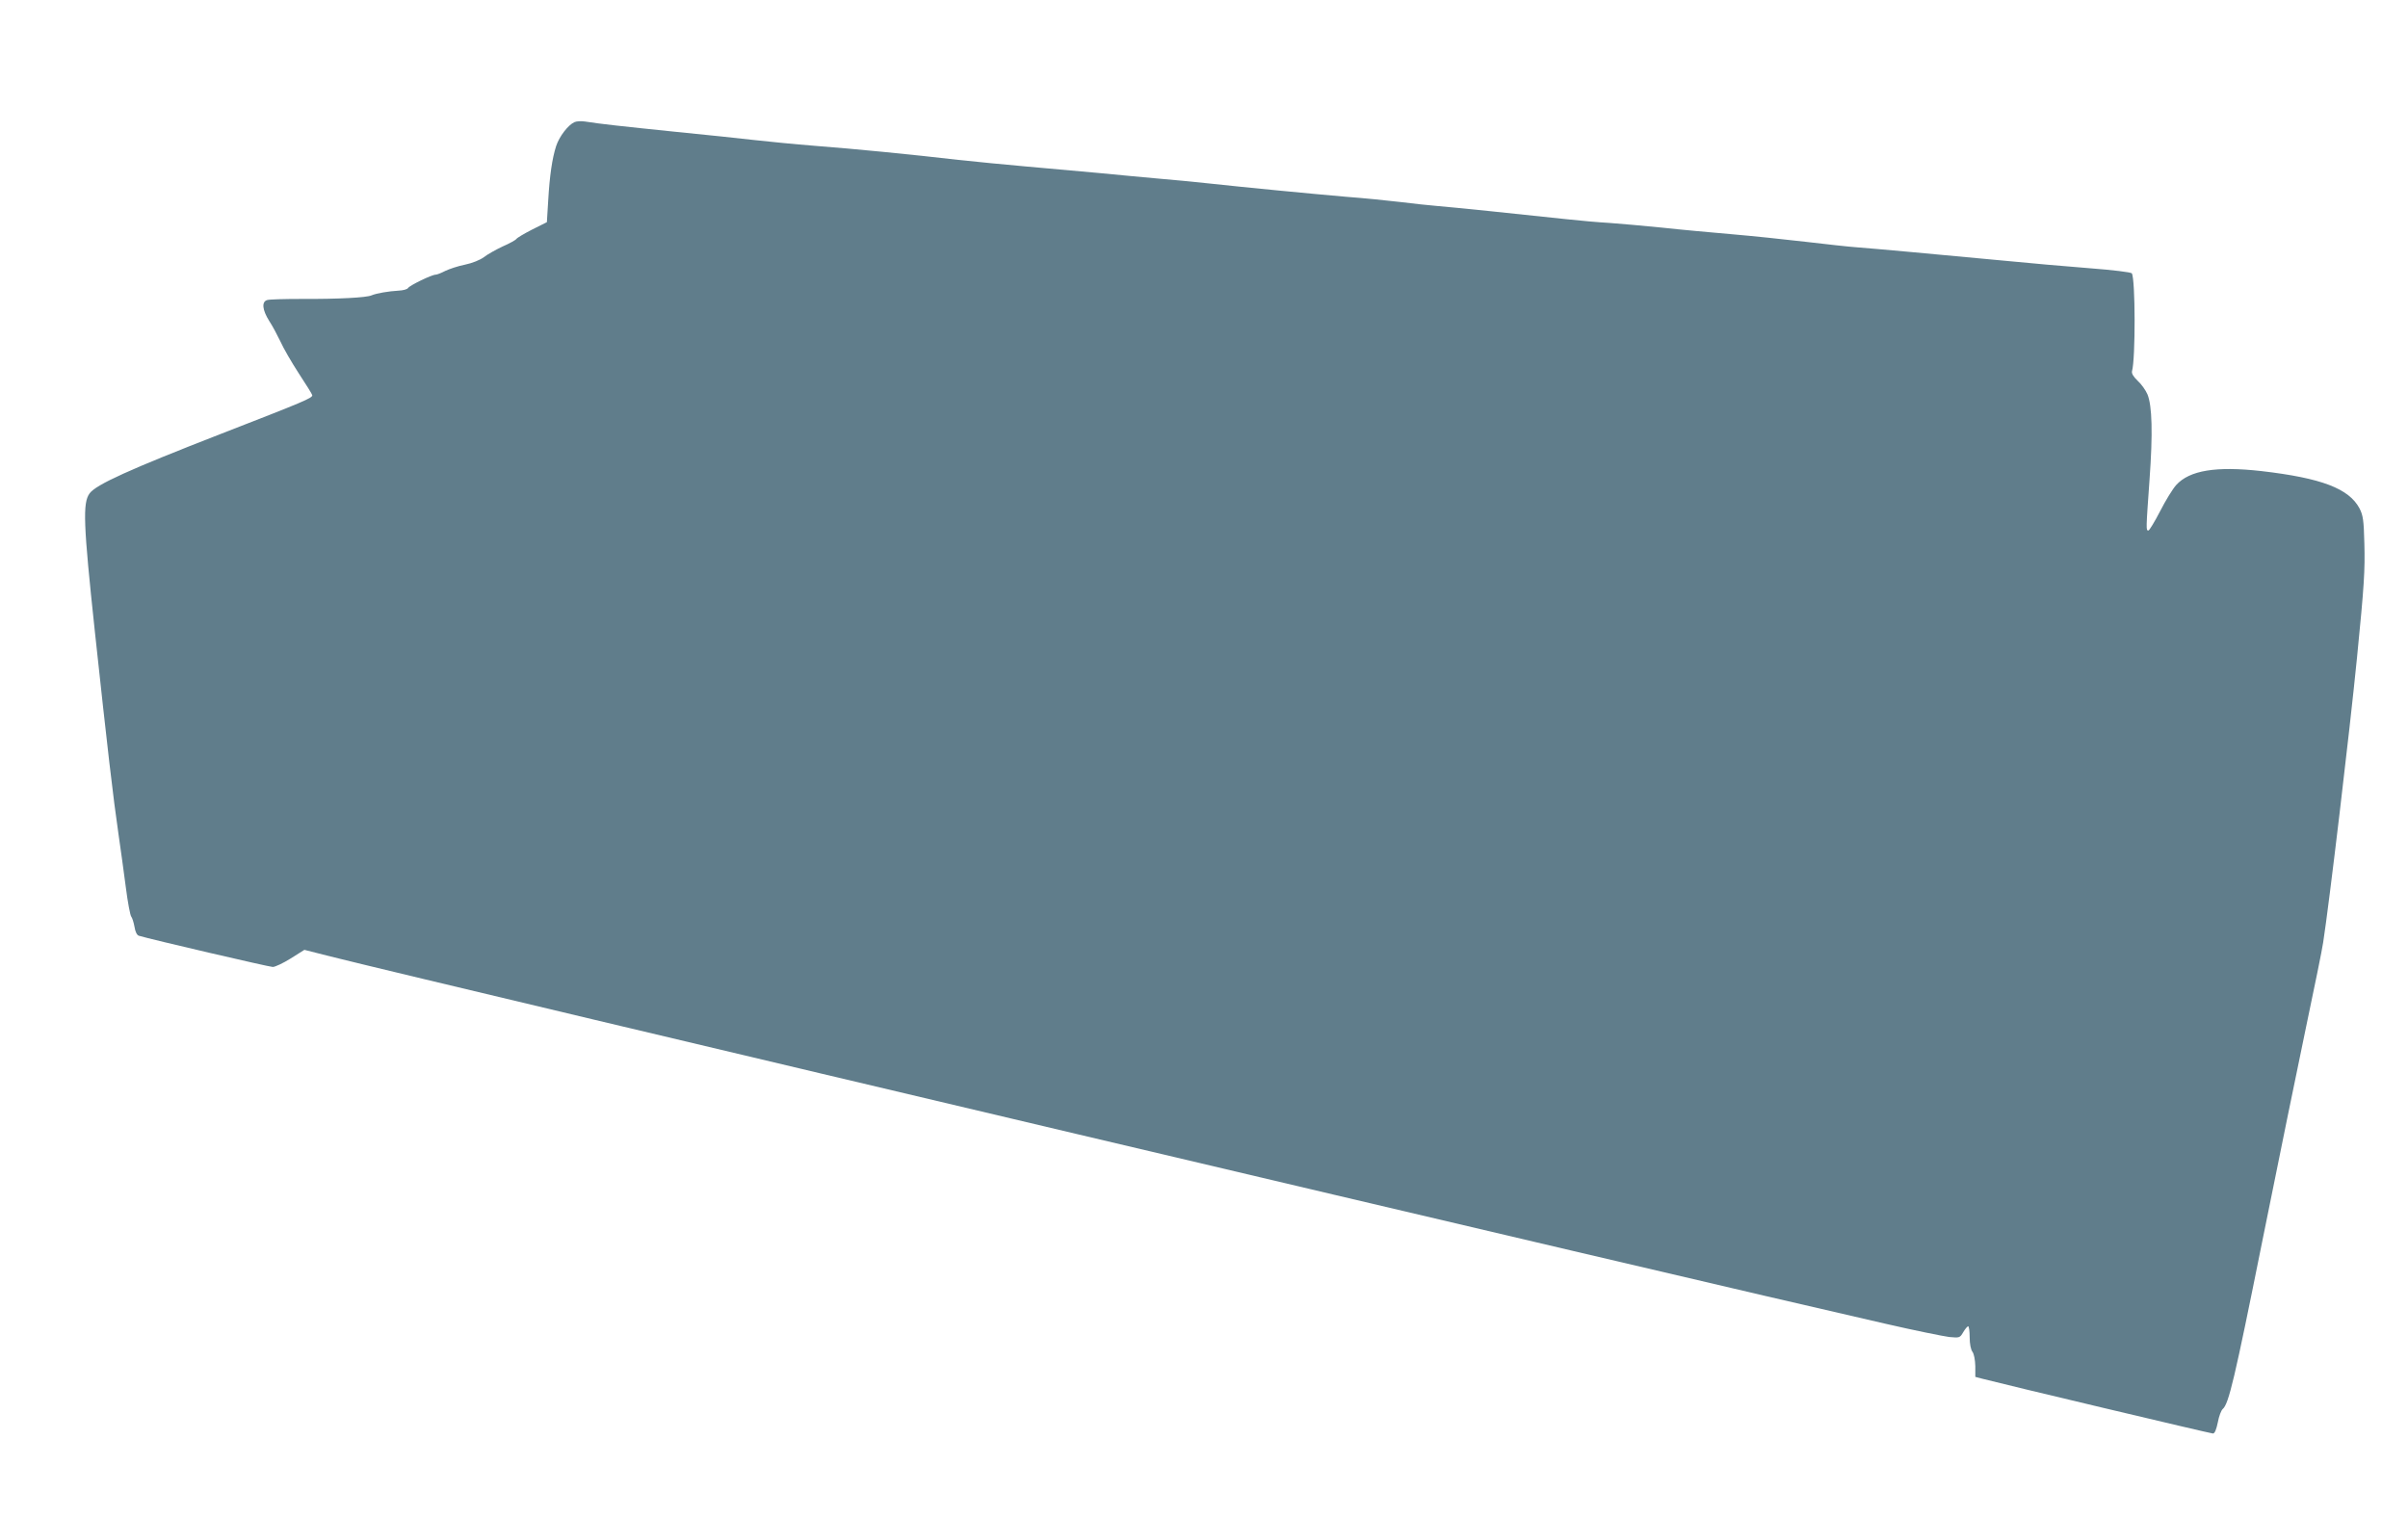 <?xml version="1.0" standalone="no"?>
<!DOCTYPE svg PUBLIC "-//W3C//DTD SVG 20010904//EN"
 "http://www.w3.org/TR/2001/REC-SVG-20010904/DTD/svg10.dtd">
<svg version="1.0" xmlns="http://www.w3.org/2000/svg"
 width="1280pt" height="807pt" viewBox="0 0 1280 807"
 preserveAspectRatio="xMidYMid meet">
<g transform="translate(0,807) scale(0.1,-0.1)"
fill="#607d8b" stroke="none">
<path d="M3054 7421 c-34 -15 -81 -76 -98 -128 -21 -66 -34 -154 -42 -290 l-7
-114 -78 -39 c-43 -22 -80 -44 -84 -50 -4 -6 -36 -24 -73 -40 -36 -17 -81 -42
-100 -57 -20 -15 -62 -32 -101 -40 -36 -7 -83 -23 -104 -33 -21 -11 -44 -20
-51 -20 -21 0 -138 -57 -147 -71 -4 -7 -27 -13 -51 -14 -53 -3 -117 -14 -143
-25 -27 -12 -176 -20 -372 -19 -89 0 -171 -2 -183 -6 -30 -9 -26 -52 11 -111
18 -27 44 -77 60 -110 15 -34 59 -110 98 -170 39 -59 71 -111 71 -115 0 -15
-42 -33 -485 -205 -486 -189 -665 -270 -699 -317 -37 -51 -33 -161 28 -732 66
-614 98 -889 126 -1080 11 -77 29 -204 39 -283 10 -78 23 -148 29 -155 5 -6
13 -31 17 -54 4 -26 13 -44 23 -47 62 -19 694 -166 712 -166 12 0 55 20 95 45
l73 46 138 -35 c631 -158 7187 -1707 8264 -1952 156 -36 310 -67 341 -71 55
-5 57 -5 75 26 10 17 22 31 26 31 4 0 8 -26 8 -58 0 -36 6 -66 15 -78 8 -11
14 -42 15 -76 l0 -57 38 -10 c110 -29 1213 -291 1225 -291 10 0 18 21 26 59 6
33 18 64 26 71 32 27 63 158 210 890 85 421 190 936 234 1145 44 209 85 409
90 445 32 205 141 1122 180 1515 38 382 43 464 39 607 -3 124 -7 149 -26 186
-56 105 -202 161 -522 198 -240 27 -381 4 -452 -74 -19 -21 -57 -83 -86 -140
-29 -56 -57 -102 -62 -102 -13 0 -13 3 6 269 18 247 14 395 -11 455 -9 21 -32
54 -52 72 -23 22 -33 39 -30 51 19 67 18 490 -1 520 -4 6 -103 18 -222 27
-118 9 -332 28 -475 42 -371 35 -667 62 -760 69 -44 3 -170 17 -280 30 -110
13 -285 31 -390 40 -104 9 -271 24 -370 35 -99 10 -225 21 -280 25 -55 3 -158
12 -230 20 -248 27 -610 64 -685 70 -41 3 -129 13 -195 21 -66 8 -196 21 -290
28 -196 17 -527 49 -730 71 -77 8 -194 20 -260 25 -66 6 -210 19 -320 30 -110
10 -285 26 -390 35 -104 9 -266 25 -360 35 -249 29 -555 59 -765 75 -102 8
-243 22 -315 30 -71 8 -265 29 -430 45 -282 29 -393 41 -475 54 -19 3 -44 2
-56 -3z"/>
</g>
</svg>

